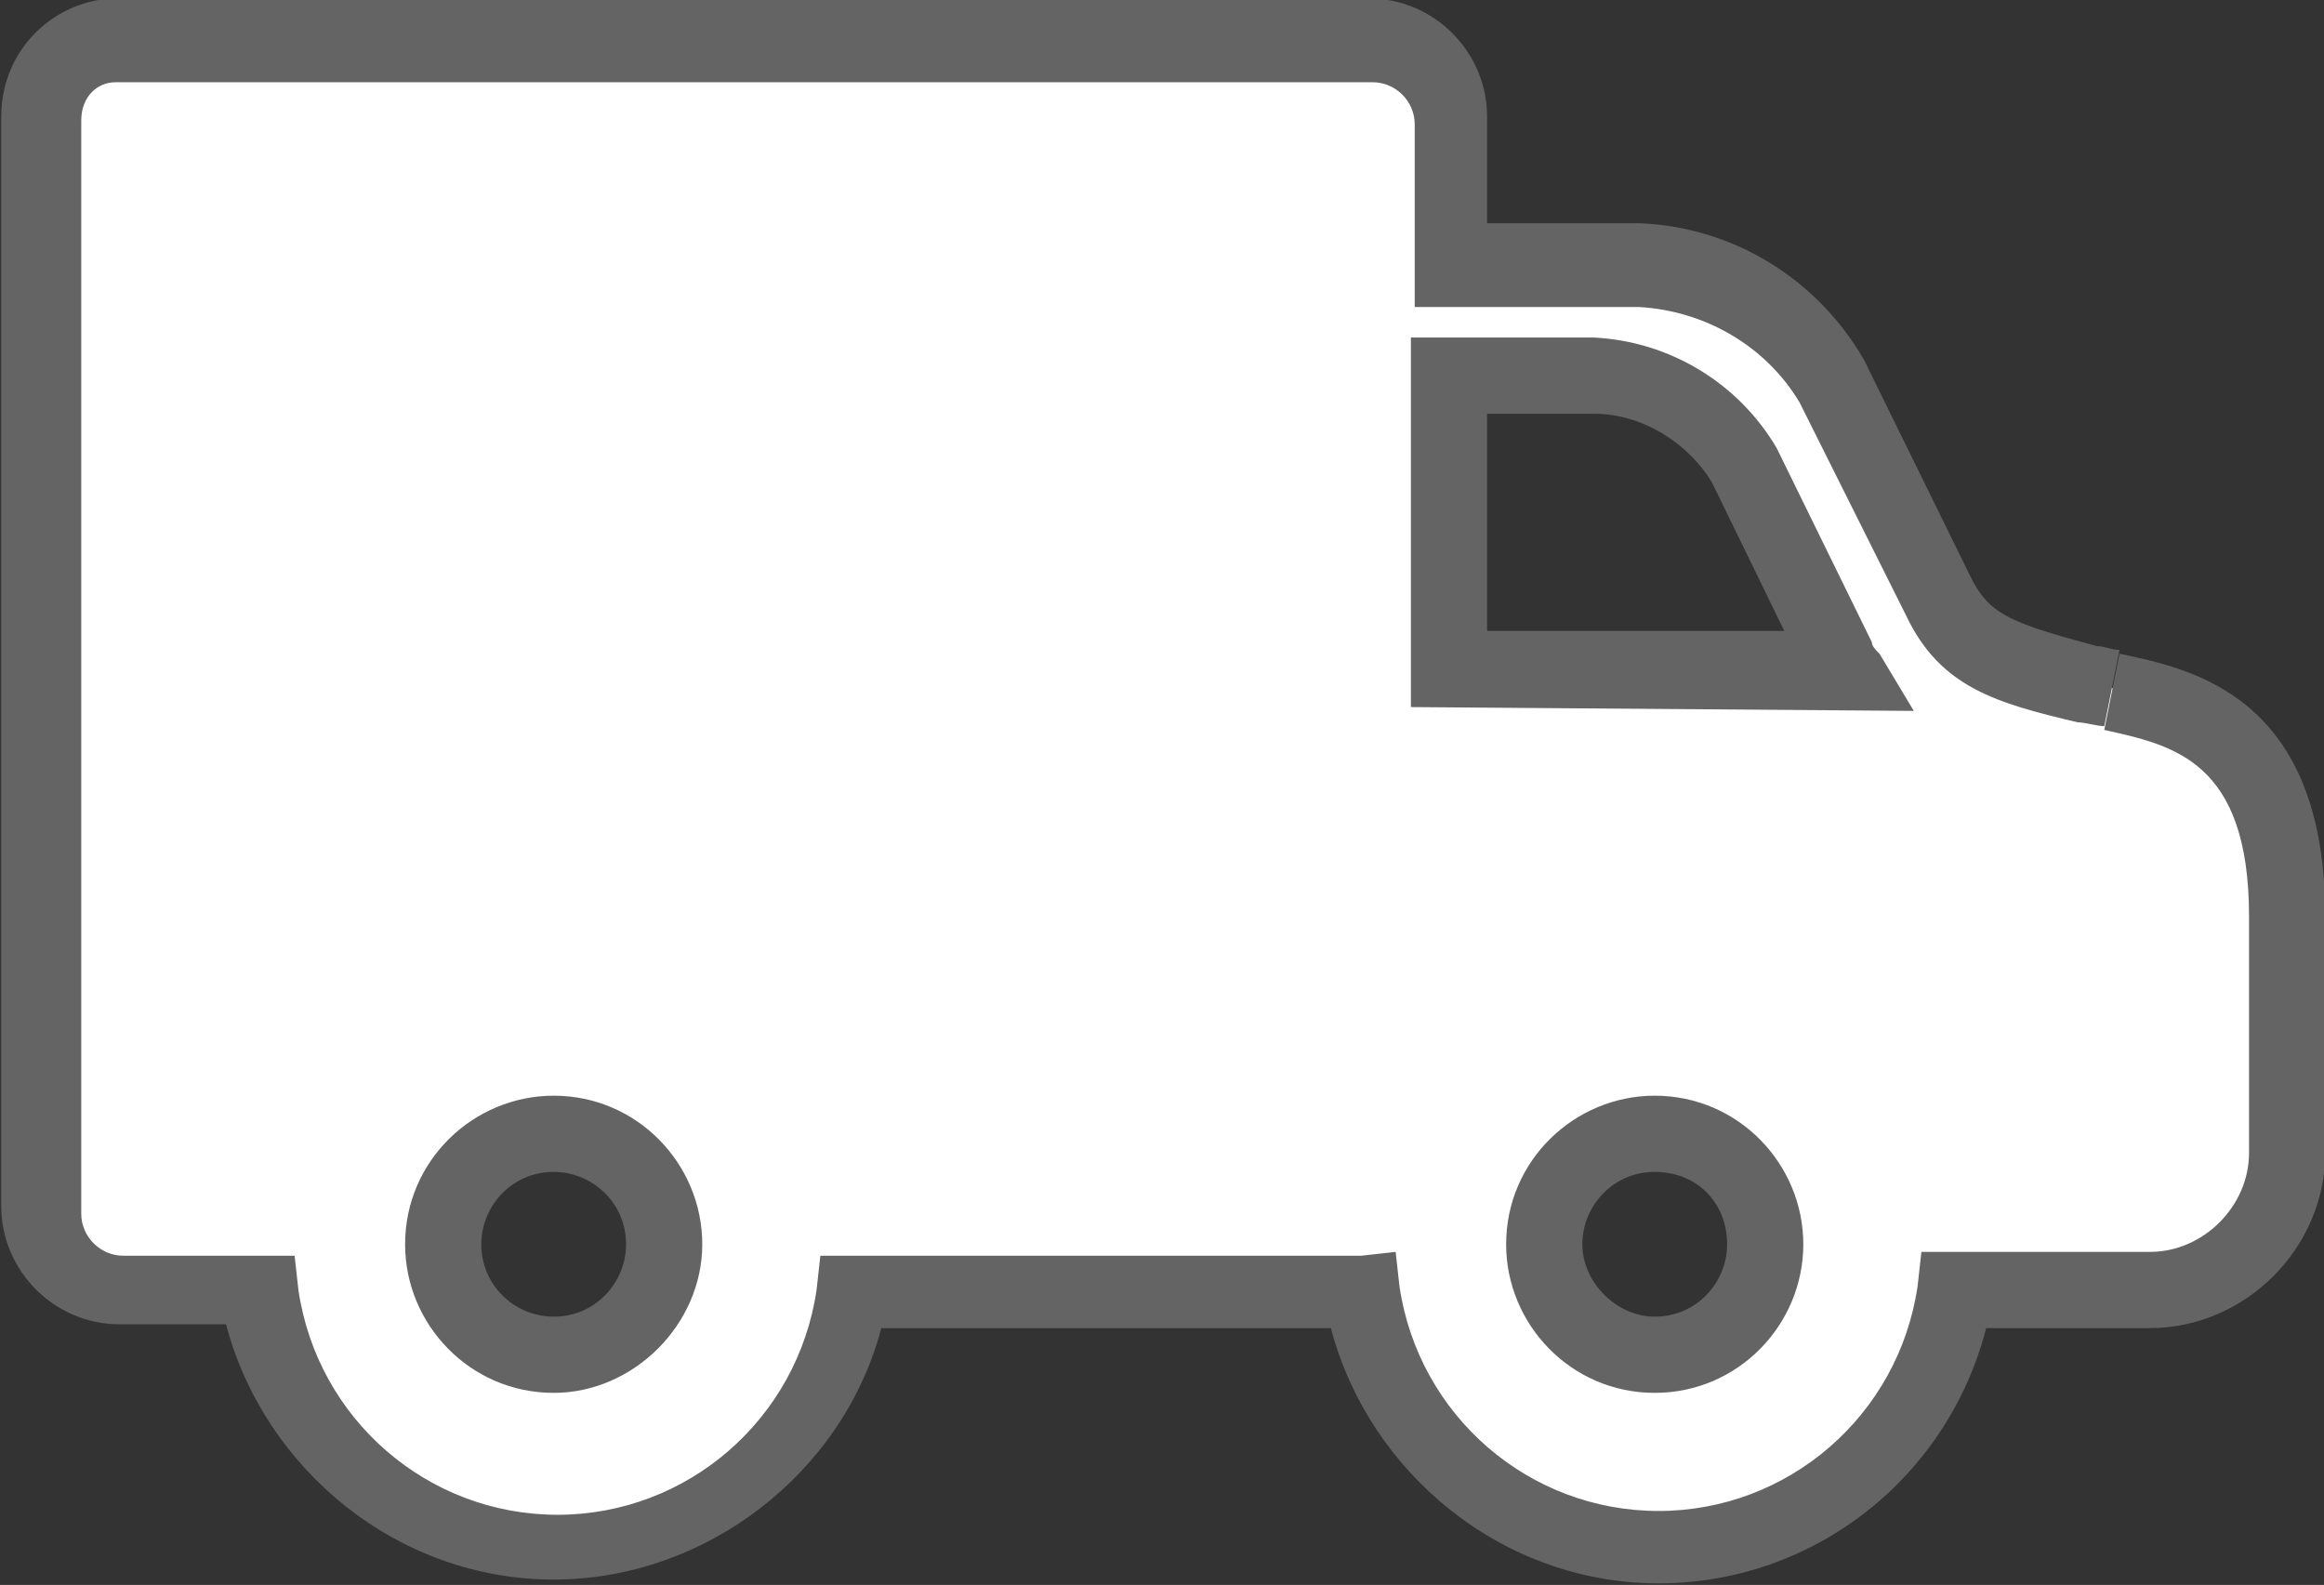 <?xml version="1.0" encoding="utf-8"?>
<!-- Generator: Adobe Illustrator 23.0.6, SVG Export Plug-In . SVG Version: 6.00 Build 0)  -->
<svg version="1.1" id="Vrstva_1" xmlns="http://www.w3.org/2000/svg" xmlns:xlink="http://www.w3.org/1999/xlink" x="0px" y="0px"
	 viewBox="0 0 61 41.6" style="enable-background:new 0 0 61 41.6;" xml:space="preserve">
<rect x="0" y="0" width="61" height="41.6" fill="#333333" stroke="none"/>
<style type="text/css">
	.st0{fill:#FFFFFF;}
	.st1{fill:#646464;}
</style>
<g id="Group_218" transform="translate(-28.667 251.259)">
	<g>
		<path id="Path_70_1_" class="st0" d="M66.7-233.7v-7.7h3.8c1.6,0.1,3.1,1,3.9,2.4l2.5,5c0.1,0.1,0.1,0.2,0.2,0.3H66.7z
			 M72.1-215.7c-1.6,0-2.9-1.3-2.9-2.9c0-1.6,1.3-2.9,2.9-2.9s2.9,1.3,2.9,2.9S73.7-215.7,72.1-215.7 M43.2-215.7
			c-1.6,0-2.9-1.3-2.9-2.9c0-1.6,1.3-2.9,2.9-2.9c1.6,0,2.9,1.3,2.9,2.9S44.8-215.7,43.2-215.7 M84.1-233.2c-0.2,0-0.4-0.1-0.6-0.1
			c-2.1-0.6-3.2-0.9-3.9-2.3l-2.8-5.6c-1.1-1.8-3-3-5.1-3.1h-5v-3.8c0-1.1-0.9-2.1-2.1-2.1h-33c-1.1,0-2,0.9-1.9,2v0.1v28.6
			c0,1.1,0.9,2.1,2.1,2.1h3.6c0.6,3.9,3.9,6.7,7.8,6.7s7.2-2.9,7.8-6.7h13.1c0.1,0,0.2,0,0.3,0c0.5,3.9,3.9,6.8,7.8,6.8
			s7.2-2.9,7.8-6.7h5.1c2,0,3.6-1.6,3.6-3.6v-6.2C88.7-232.3,85.9-232.9,84.1-233.2"/>
		<path class="st1" d="M43.2-209.8c-4.1,0-7.6-2.9-8.6-6.7h-2.8c-1.7,0-3.1-1.4-3.1-3.1v-28.6c0-1.7,1.3-3,2.9-3.1h33
			c1.7,0,3.1,1.4,3.1,3.1v2.8h4c2.5,0.1,4.7,1.5,5.9,3.6l2.8,5.7c0.5,1,1.1,1.2,3.3,1.8c0.2,0,0.4,0.1,0.6,0.1l-0.4,2l0.2-1l-0.2,1
			c-0.2,0-0.5-0.1-0.7-0.1c-2.1-0.5-3.6-0.9-4.5-2.8l-2.8-5.6c-0.9-1.5-2.5-2.4-4.2-2.5h-5.9v-4.8c0-0.6-0.5-1.1-1.1-1.1h-33
			c-0.5,0-0.9,0.4-0.9,1v28.7c0,0.6,0.5,1.1,1.1,1.1h4.5l0.1,0.9c0.5,3.4,3.4,5.9,6.8,5.9c3.4,0,6.3-2.5,6.8-5.9l0.1-0.9h14
			c0.1,0,0.1,0,0.2,0l0.9-0.1l0.1,0.9c0.5,3.4,3.4,5.9,6.8,5.9s6.3-2.5,6.8-5.9l0.1-0.9h6c1.4,0,2.6-1.2,2.6-2.6v-6.2
			c0-4.1-2-4.5-3.8-4.9l0.4-2c1.9,0.4,5.4,1.1,5.4,6.9v6.2c0,2.5-2.1,4.6-4.6,4.6h-4.3c-1,3.9-4.5,6.7-8.6,6.7s-7.6-2.9-8.6-6.7
			H51.8C50.8-212.6,47.2-209.8,43.2-209.8z M72.1-214.7L72.1-214.7c-2.2,0-3.9-1.8-3.9-3.9c0-2.2,1.8-3.9,3.9-3.9
			c2.2,0,3.9,1.8,3.9,3.9S74.3-214.7,72.1-214.7z M72.1-220.5c-1.1,0-1.9,0.9-1.9,1.9s0.9,1.9,1.9,1.9c1.1,0,1.9-0.9,1.9-1.9
			C74-219.7,73.2-220.5,72.1-220.5z M43.2-214.7L43.2-214.7c-2.2,0-3.9-1.8-3.9-3.9c0-2.2,1.8-3.9,3.9-3.9c2.2,0,3.9,1.8,3.9,3.9
			S45.3-214.7,43.2-214.7z M43.2-220.5c-1.1,0-1.9,0.9-1.9,1.9c0,1.1,0.9,1.9,1.9,1.9c1.1,0,1.9-0.9,1.9-1.9
			C45.1-219.7,44.2-220.5,43.2-220.5z M65.7-232.7v-9.7h4.8c2,0.1,3.8,1.2,4.8,2.9l2.5,5.1c0,0.1,0.1,0.2,0.2,0.3l0.9,1.5
			L65.7-232.7z M67.7-240.4v5.7h7.8l-1.9-3.9c-0.6-1-1.8-1.8-3.1-1.8H67.7z"/>
	</g>
</g>
</svg>

